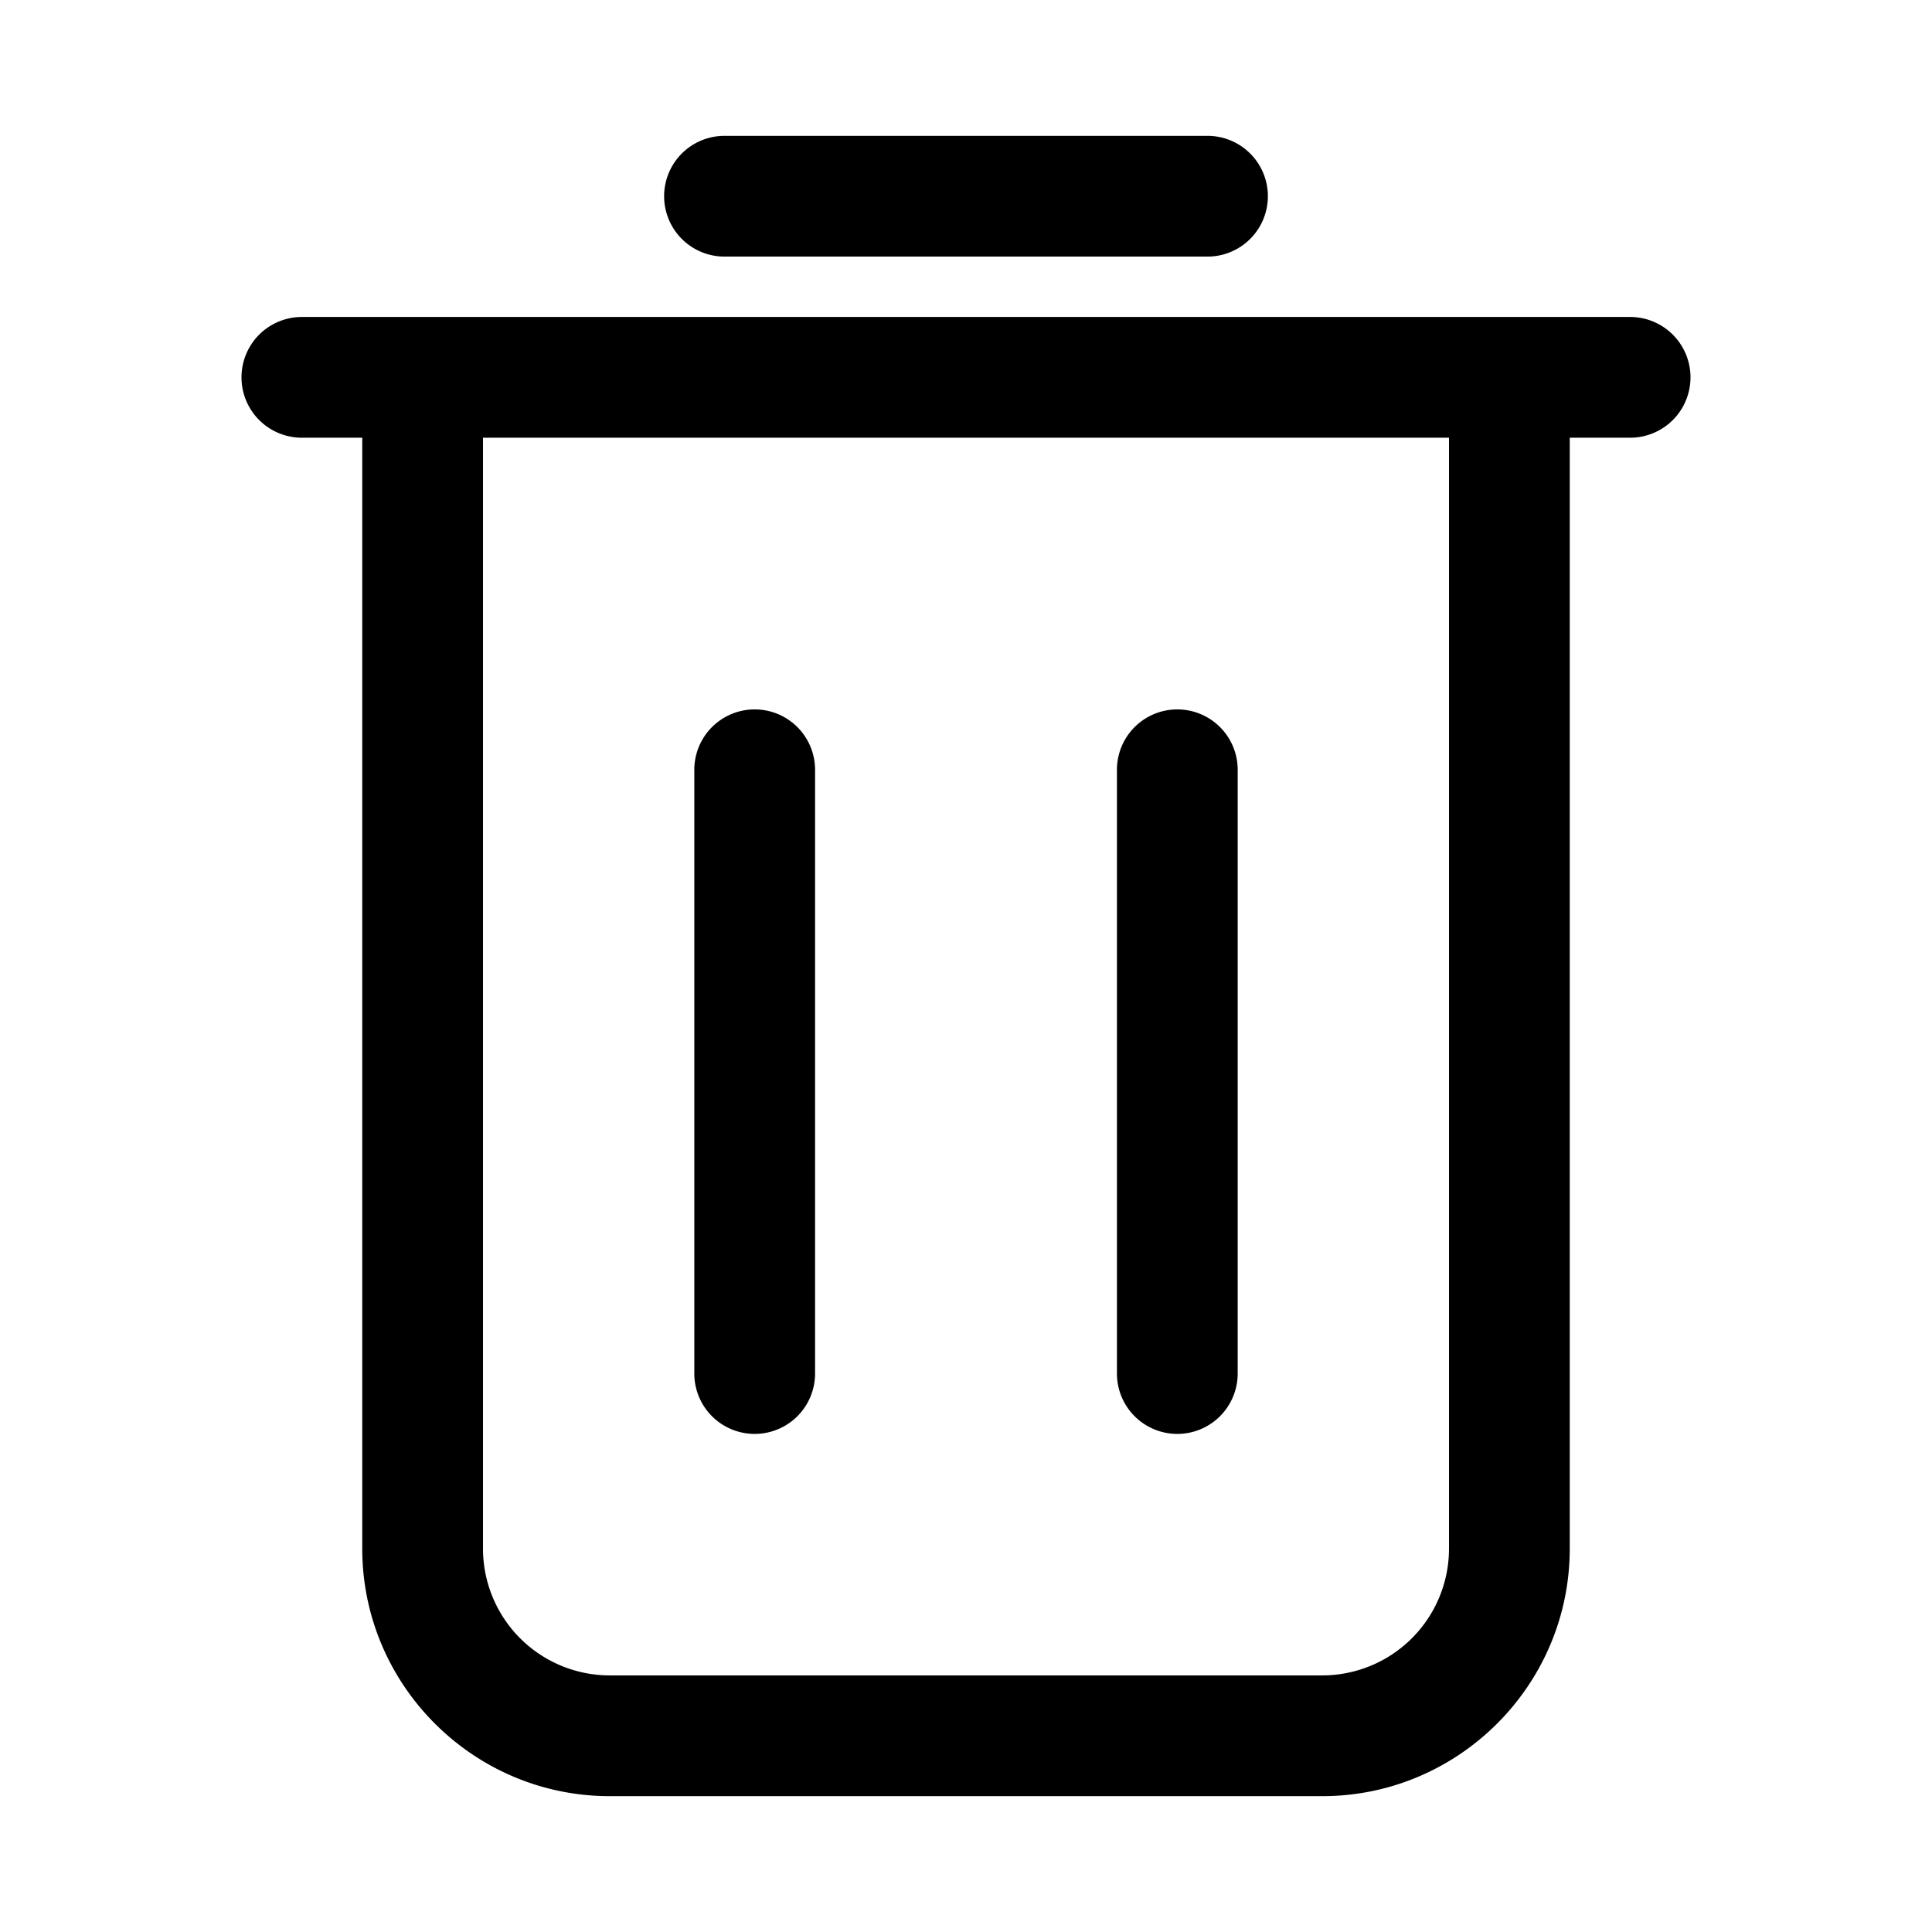 <svg xmlns="http://www.w3.org/2000/svg" version="1.1" xmlns:xlink="http://www.w3.org/1999/xlink" width="30" height="30" x="0" y="0" viewBox="0 0 32 32" style="enable-background:new 0 0 512 512" xml:space="preserve" class=""><g><path d="M19.5 23.75a1 1 0 0 0 1-1v-10a1 1 0 0 0-2 0v10a1 1 0 0 0 1 1zM12.5 23.75a1 1 0 0 0 1-1v-10a1 1 0 0 0-2 0v10a1 1 0 0 0 1 1zM20 4.25a1 1 0 0 0 0-2h-8a1 1 0 0 0 0 2z" fill="#000000" opacity="1" data-original="#000000" class=""></path><path d="M5 5.25a1 1 0 0 0 0 2h1v18.4c0 2.26 1.84 4.1 4.1 4.1h11.8c2.26 0 4.1-1.84 4.1-4.1V7.25h1a1 1 0 0 0 0-2H7zm19 2v18.4a2.1 2.1 0 0 1-2.1 2.1H10.1a2.1 2.1 0 0 1-2.1-2.1V7.25z" fill="#000000" opacity="1" data-original="#000000" class=""></path></g></svg>
